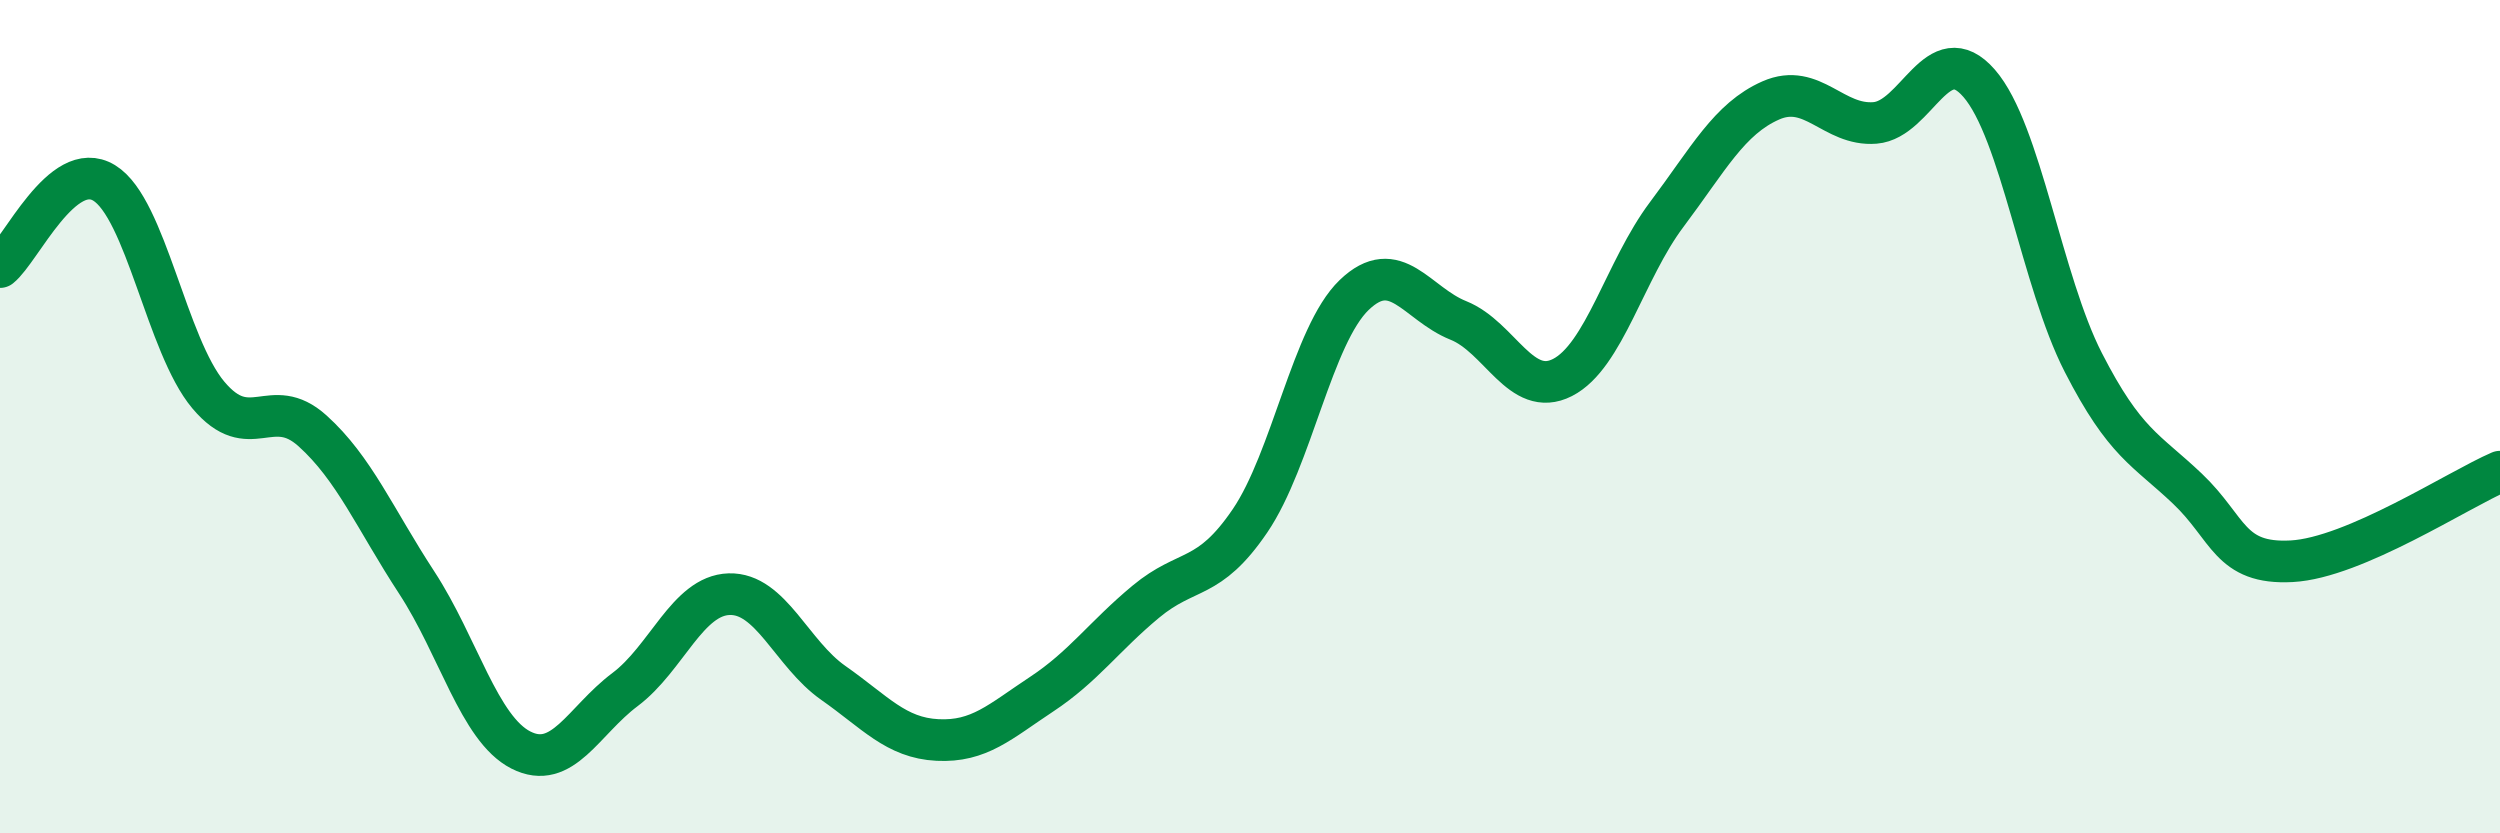 
    <svg width="60" height="20" viewBox="0 0 60 20" xmlns="http://www.w3.org/2000/svg">
      <path
        d="M 0,6.41 C 0.5,6.01 1.5,3.78 2.5,4.39 C 3.5,5 4,8.29 5,9.48 C 6,10.67 6.5,9.44 7.5,10.34 C 8.5,11.24 9,12.45 10,13.98 C 11,15.51 11.5,17.49 12.5,18 C 13.5,18.51 14,17.3 15,16.55 C 16,15.8 16.5,14.29 17.5,14.26 C 18.5,14.23 19,15.69 20,16.39 C 21,17.09 21.5,17.71 22.5,17.76 C 23.5,17.81 24,17.32 25,16.66 C 26,16 26.5,15.27 27.5,14.44 C 28.5,13.61 29,13.97 30,12.5 C 31,11.03 31.5,8.04 32.5,7.08 C 33.5,6.12 34,7.29 35,7.69 C 36,8.09 36.5,9.57 37.5,9.06 C 38.5,8.55 39,6.48 40,5.15 C 41,3.82 41.5,2.85 42.5,2.41 C 43.5,1.97 44,3.03 45,2.95 C 46,2.87 46.5,0.85 47.5,2 C 48.5,3.15 49,6.75 50,8.7 C 51,10.65 51.5,10.78 52.5,11.73 C 53.5,12.68 53.5,13.55 55,13.47 C 56.5,13.39 59,11.75 60,11.32L60 20L0 20Z"
        fill="#008740"
        opacity="0.1"
        stroke-linecap="round"
        stroke-linejoin="round"
      />
      <path
        d="M 0,6.41 C 0.5,6.01 1.5,3.78 2.5,4.39 C 3.5,5 4,8.29 5,9.48 C 6,10.67 6.5,9.44 7.5,10.34 C 8.5,11.24 9,12.45 10,13.98 C 11,15.51 11.5,17.49 12.5,18 C 13.5,18.51 14,17.3 15,16.55 C 16,15.8 16.5,14.29 17.5,14.26 C 18.5,14.23 19,15.69 20,16.39 C 21,17.09 21.5,17.71 22.5,17.76 C 23.5,17.81 24,17.32 25,16.66 C 26,16 26.5,15.27 27.5,14.44 C 28.5,13.61 29,13.97 30,12.5 C 31,11.03 31.5,8.04 32.5,7.08 C 33.5,6.12 34,7.29 35,7.69 C 36,8.09 36.5,9.57 37.5,9.06 C 38.5,8.55 39,6.48 40,5.15 C 41,3.82 41.5,2.85 42.5,2.41 C 43.5,1.97 44,3.03 45,2.95 C 46,2.87 46.5,0.85 47.5,2 C 48.5,3.15 49,6.75 50,8.7 C 51,10.65 51.5,10.78 52.5,11.73 C 53.5,12.68 53.5,13.55 55,13.47 C 56.5,13.39 59,11.75 60,11.32"
        stroke="#008740"
        stroke-width="1"
        fill="none"
        stroke-linecap="round"
        stroke-linejoin="round"
      />
    </svg>
  